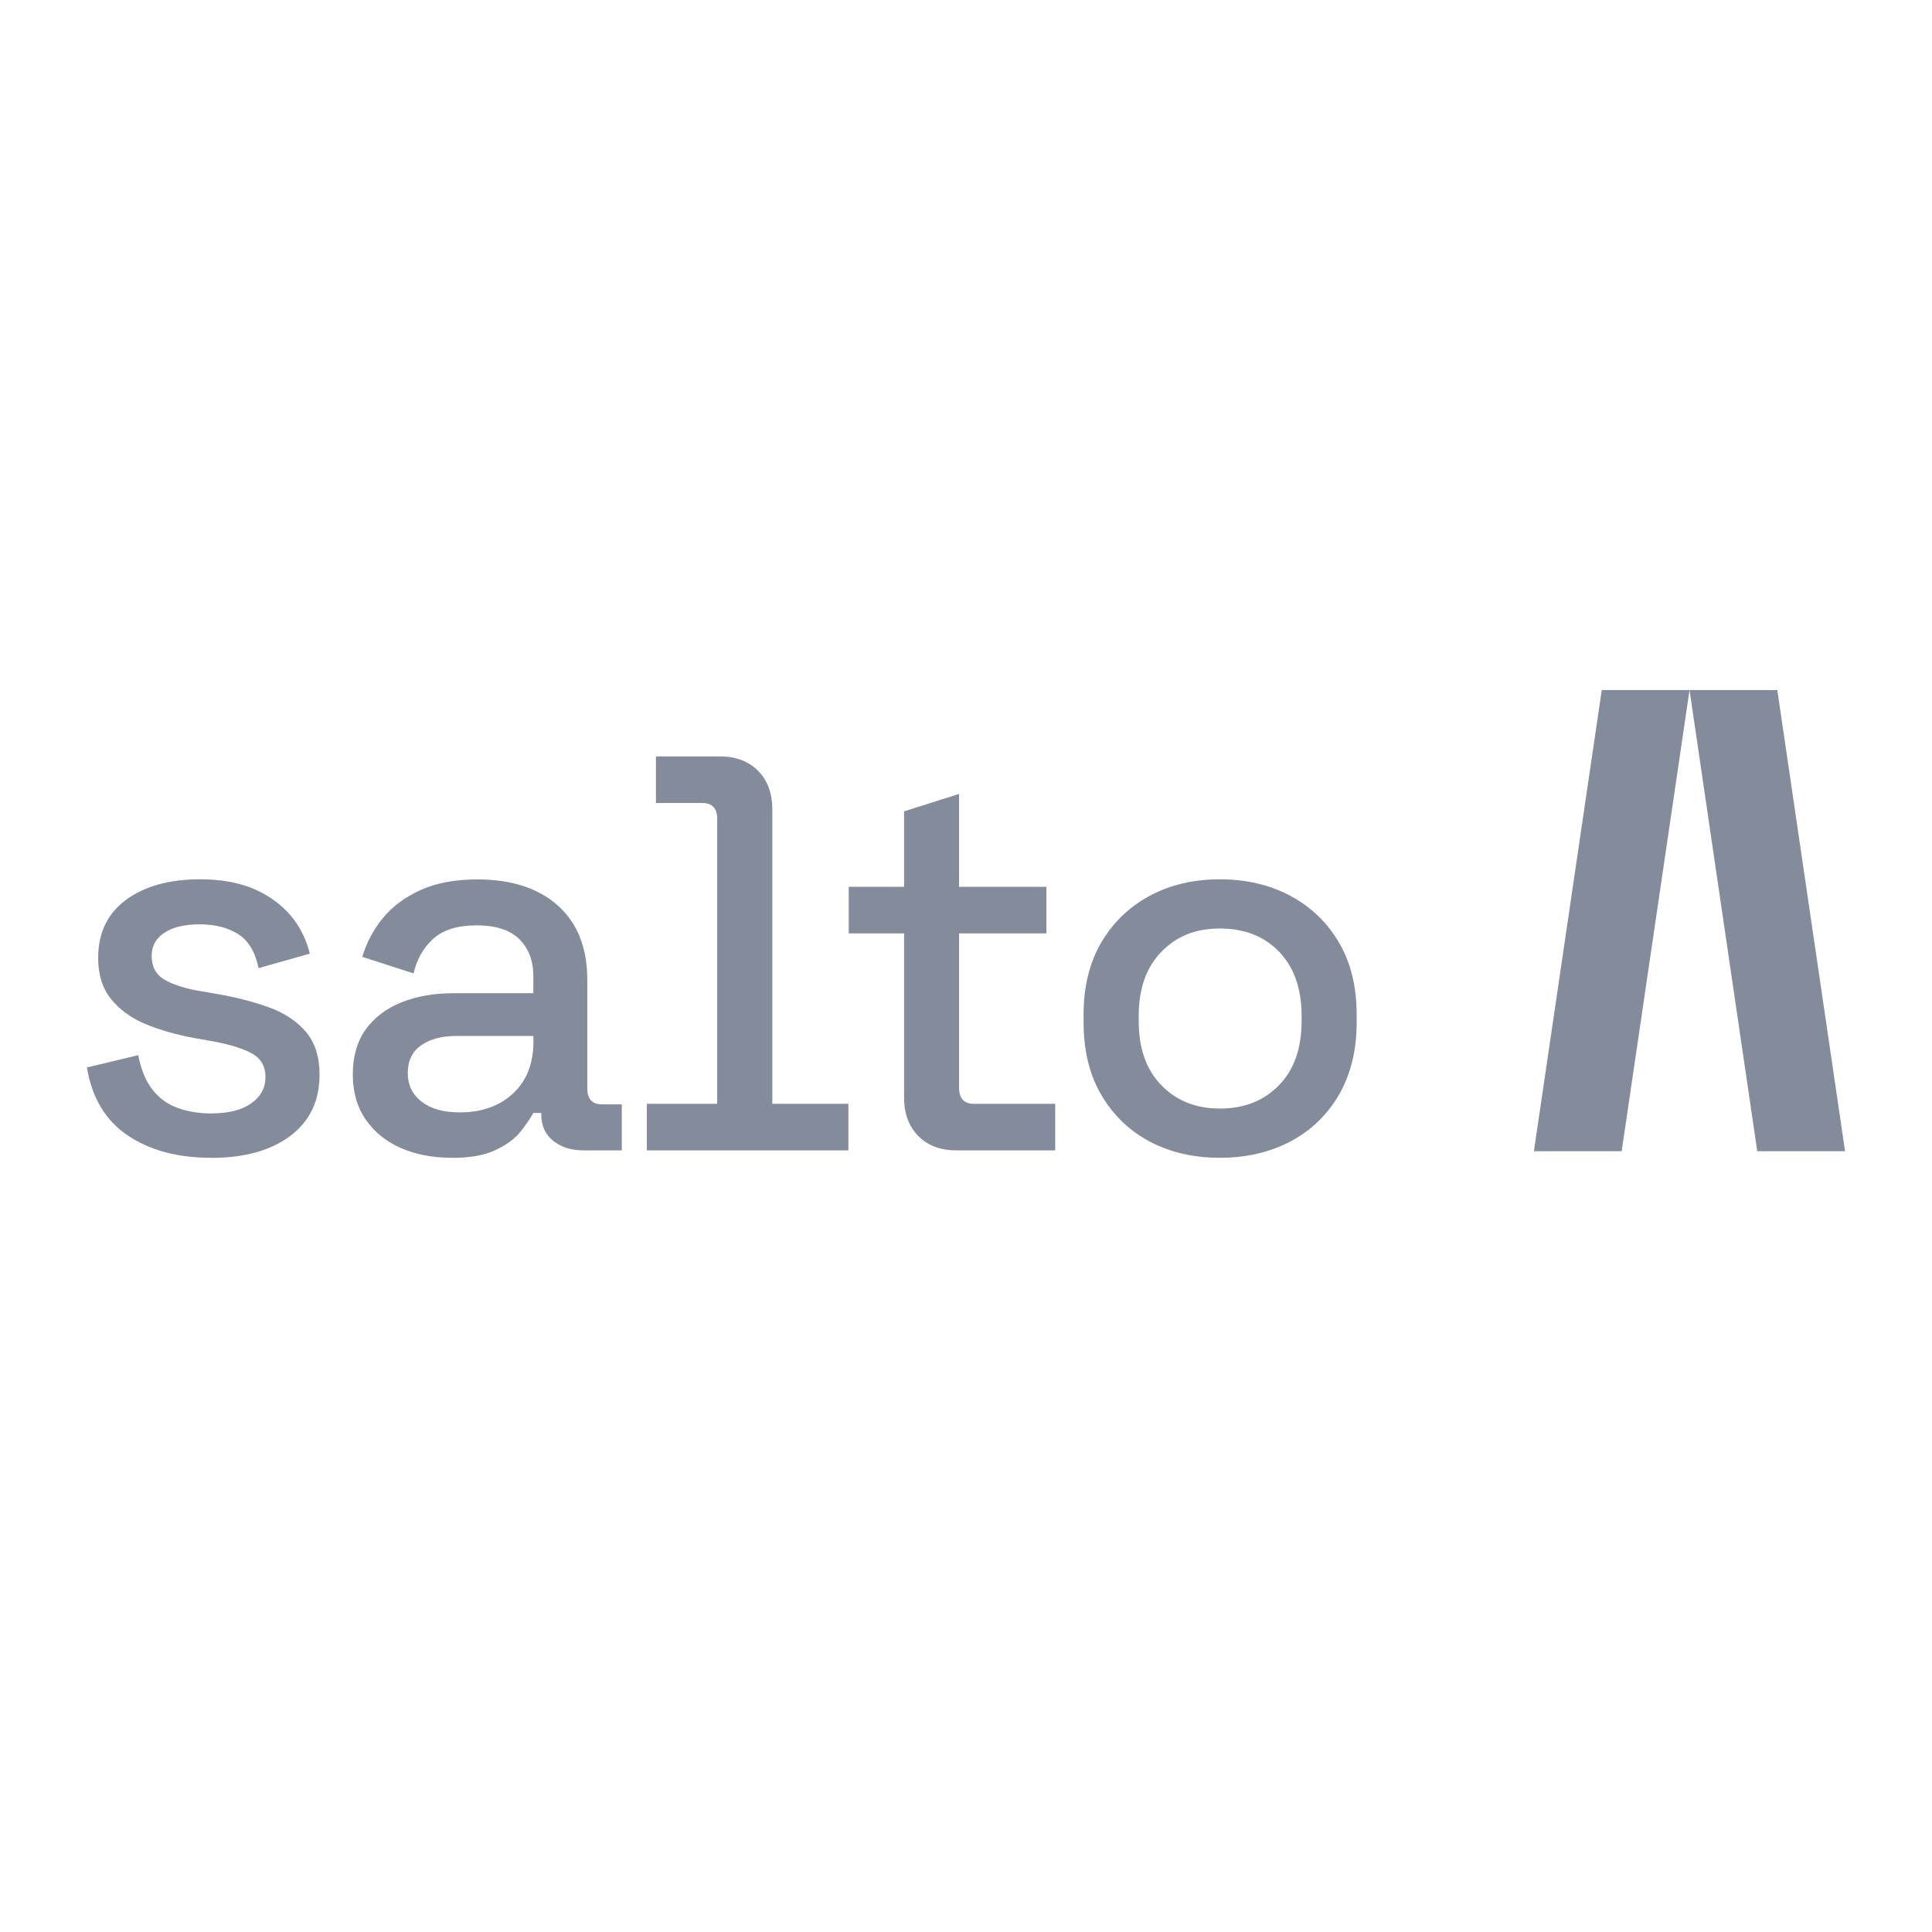 <svg width="56" height="56" viewBox="0 0 56 56" fill="none" xmlns="http://www.w3.org/2000/svg">
<path d="M48.972 20.001L50.935 33.369H53.48L51.516 20.001H48.972Z" fill="#848B9A"/>
<path d="M47.005 33.369H44.461L46.428 20.001H48.972L47.005 33.369Z" fill="#848B9A"/>
<path d="M6.114 33.559C5.144 33.559 4.339 33.341 3.698 32.908C3.056 32.475 2.664 31.817 2.519 30.941L4.006 30.585C4.09 31.008 4.228 31.344 4.426 31.592C4.621 31.84 4.869 32.015 5.161 32.119C5.456 32.223 5.772 32.273 6.114 32.273C6.621 32.273 7.01 32.176 7.285 31.978C7.561 31.783 7.695 31.528 7.695 31.22C7.695 30.911 7.564 30.683 7.309 30.538C7.051 30.394 6.668 30.276 6.161 30.182L5.634 30.088C5.117 29.994 4.647 29.86 4.224 29.686C3.802 29.511 3.466 29.266 3.218 28.957C2.969 28.648 2.845 28.249 2.845 27.766C2.845 27.044 3.113 26.484 3.651 26.084C4.188 25.688 4.899 25.487 5.789 25.487C6.678 25.487 7.349 25.681 7.903 26.067C8.457 26.453 8.816 26.98 8.98 27.642L7.494 28.061C7.4 27.595 7.205 27.269 6.906 27.078C6.608 26.886 6.235 26.792 5.792 26.792C5.349 26.792 5.017 26.873 4.768 27.034C4.52 27.195 4.396 27.42 4.396 27.709C4.396 28.017 4.516 28.246 4.758 28.39C5 28.534 5.329 28.642 5.742 28.716L6.285 28.81C6.832 28.904 7.332 29.031 7.789 29.196C8.242 29.36 8.601 29.598 8.866 29.907C9.128 30.216 9.262 30.629 9.262 31.146C9.262 31.911 8.977 32.505 8.41 32.928C7.843 33.351 7.077 33.562 6.117 33.562L6.114 33.559Z" fill="#848B9A"/>
<path d="M13.092 33.559C12.545 33.559 12.055 33.465 11.629 33.28C11.199 33.095 10.86 32.82 10.605 32.458C10.353 32.095 10.226 31.659 10.226 31.142C10.226 30.625 10.353 30.179 10.605 29.833C10.857 29.487 11.203 29.226 11.642 29.051C12.082 28.877 12.579 28.789 13.136 28.789H15.459V28.293C15.459 27.849 15.324 27.494 15.056 27.225C14.787 26.957 14.374 26.822 13.817 26.822C13.26 26.822 12.851 26.95 12.562 27.208C12.273 27.467 12.082 27.802 11.988 28.215L10.501 27.735C10.625 27.322 10.823 26.947 11.099 26.611C11.374 26.275 11.736 26.003 12.189 25.799C12.643 25.594 13.19 25.49 13.831 25.49C14.821 25.49 15.603 25.742 16.17 26.248C16.737 26.755 17.023 27.474 17.023 28.403V31.548C17.023 31.857 17.167 32.011 17.456 32.011H18.023V33.344H16.915C16.553 33.344 16.261 33.25 16.032 33.065C15.804 32.881 15.69 32.626 15.69 32.307V32.26H15.459C15.375 32.414 15.25 32.595 15.086 32.803C14.921 33.011 14.677 33.189 14.358 33.337C14.039 33.488 13.613 33.562 13.089 33.562L13.092 33.559ZM13.324 32.243C13.965 32.243 14.482 32.058 14.874 31.692C15.267 31.327 15.462 30.823 15.462 30.182V30.028H13.23C12.807 30.028 12.465 30.118 12.206 30.299C11.948 30.481 11.82 30.746 11.82 31.098C11.82 31.451 11.954 31.729 12.223 31.934C12.492 32.142 12.857 32.243 13.324 32.243Z" fill="#848B9A"/>
<path d="M35.359 33.559C34.593 33.559 33.915 33.401 33.321 33.086C32.727 32.77 32.261 32.317 31.918 31.73C31.576 31.142 31.408 30.444 31.408 29.639V29.407C31.408 28.602 31.579 27.907 31.918 27.323C32.261 26.739 32.727 26.289 33.321 25.967C33.915 25.648 34.593 25.487 35.359 25.487C36.124 25.487 36.805 25.648 37.403 25.967C38 26.286 38.47 26.739 38.812 27.323C39.155 27.907 39.323 28.602 39.323 29.407V29.639C39.323 30.444 39.151 31.142 38.812 31.73C38.47 32.317 38 32.77 37.403 33.086C36.802 33.401 36.121 33.559 35.359 33.559ZM35.359 32.132C36.06 32.132 36.631 31.908 37.07 31.458C37.51 31.008 37.728 30.387 37.728 29.592V29.454C37.728 28.659 37.51 28.038 37.077 27.588C36.644 27.138 36.07 26.913 35.359 26.913C34.647 26.913 34.1 27.138 33.664 27.588C33.224 28.038 33.006 28.659 33.006 29.454V29.592C33.006 30.387 33.224 31.008 33.664 31.458C34.103 31.908 34.667 32.132 35.359 32.132Z" fill="#848B9A"/>
<path d="M27.722 33.344C27.256 33.344 26.887 33.203 26.615 32.925C26.34 32.646 26.205 32.273 26.205 31.81V27.054H24.601V25.705H26.205V23.517L27.799 23.013V25.705H30.33V27.054H27.799V31.532C27.799 31.84 27.944 31.995 28.233 31.995H30.585V33.344H27.722Z" fill="#848B9A"/>
<path d="M22.386 31.995V23.459C22.386 22.993 22.248 22.624 21.977 22.345C21.701 22.067 21.332 21.925 20.869 21.925H19.013V23.275H20.355C20.644 23.275 20.788 23.429 20.788 23.738V31.995H18.748V33.344H24.591V31.995H22.383H22.386Z" fill="#848B9A"/>
</svg>
